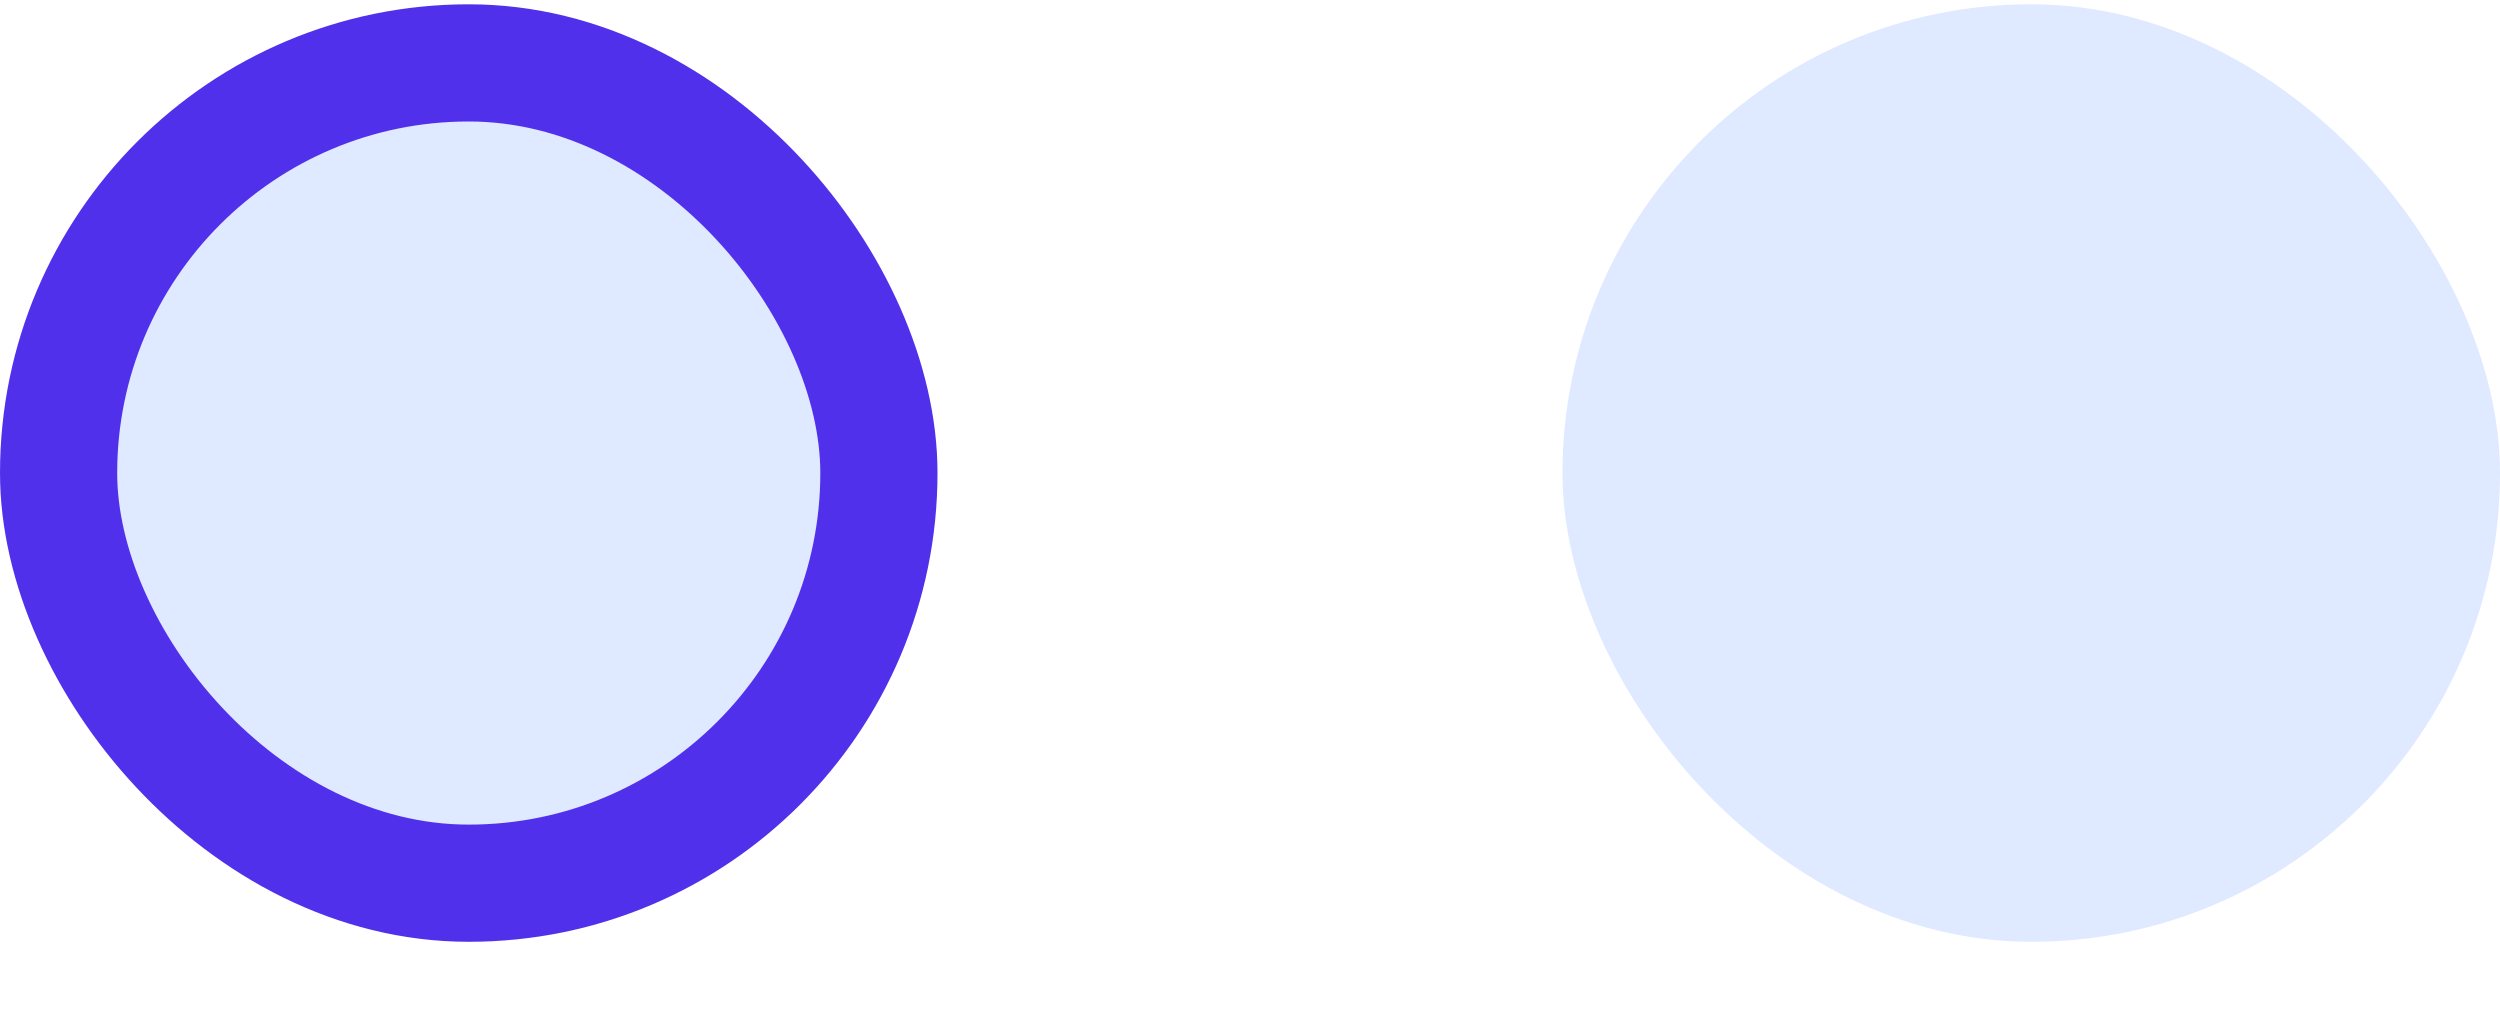 <?xml version="1.0" encoding="UTF-8"?> <svg xmlns="http://www.w3.org/2000/svg" width="32" height="13" viewBox="0 0 32 13" fill="none"><rect x="0.75" y="0.805" width="10.5" height="10.5" rx="5.25" fill="#6094FF" fill-opacity="0.2" stroke="#5130EC" stroke-width="1.5"></rect><rect x="20" y="0.055" width="12" height="12" rx="6" fill="#6094FF" fill-opacity="0.2"></rect></svg> 